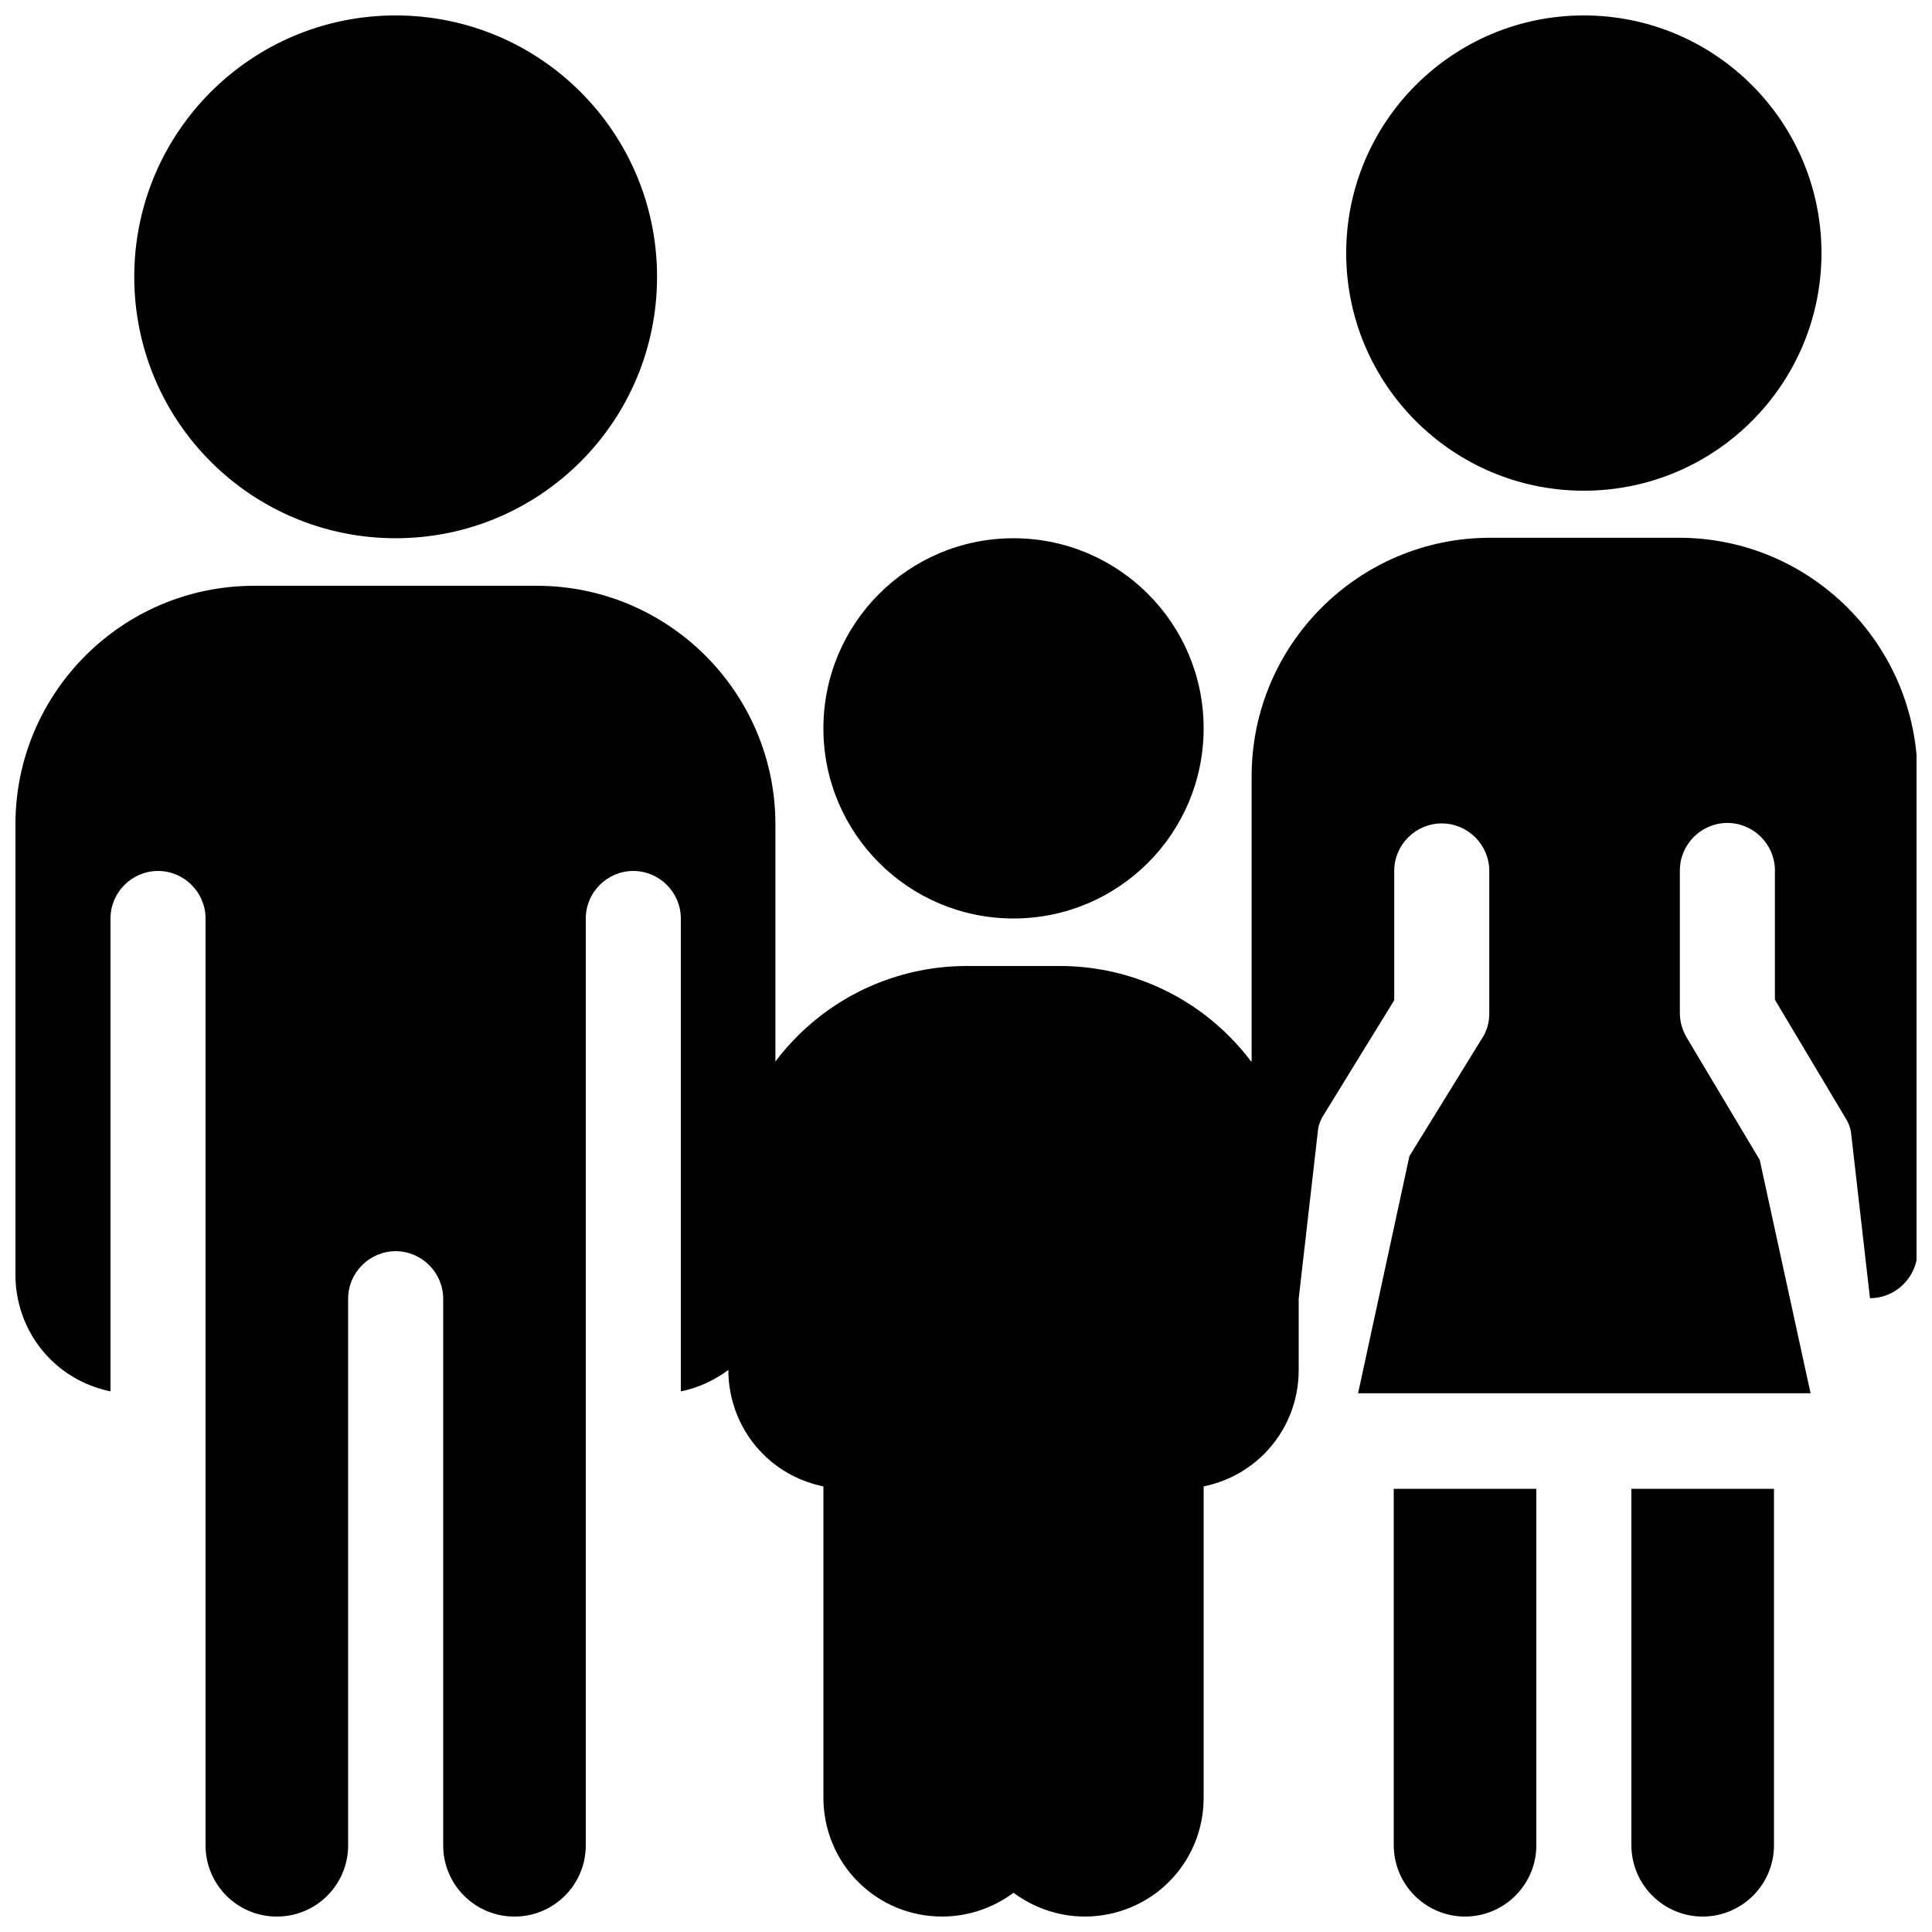 <?xml version="1.0" encoding="UTF-8"?>
<!-- Uploaded to: SVG Repo, www.svgrepo.com, Generator: SVG Repo Mixer Tools -->
<svg width="800px" height="800px" version="1.1" viewBox="144 144 512 512" xmlns="http://www.w3.org/2000/svg">
 <defs>
  <clipPath id="a">
   <path d="m148.09 148.09h503.81v503.81h-503.81z"/>
  </clipPath>
 </defs>
 <g clip-path="url(#a)">
  <path d="m475.57 425.32c-1.762-2.394-3.777-4.66-5.918-6.801-11.84-11.84-27.961-18.516-44.715-18.516h-24.812c-16.75 0-32.875 6.676-44.715 18.516-2.141 2.141-4.156 4.41-5.918 6.801v-62.852c0-34.891-28.34-63.227-63.227-63.227h-74.945c-34.891 0-63.227 28.34-63.227 63.227v119.4c0 8.312 3.273 16.375 9.195 22.293 4.41 4.41 9.949 7.305 15.996 8.566v-125.32c0-6.926 5.668-12.594 12.594-12.594 6.926 0 12.594 5.668 12.594 12.594v245.61c0 10.453 8.438 18.895 18.895 18.895 10.453 0 18.895-8.438 18.895-18.895v-144.84c0-6.926 5.668-12.594 12.594-12.594s12.594 5.668 12.594 12.594v144.84c0 10.453 8.438 18.895 18.895 18.895 10.453 0 18.895-8.438 18.895-18.895v-245.61c0-6.926 5.668-12.594 12.594-12.594s12.594 5.668 12.594 12.594v125.32c4.535-0.883 8.816-2.898 12.594-5.668 0 8.312 3.273 16.375 9.195 22.293 4.41 4.41 9.949 7.305 15.996 8.566v82.5c0 8.312 3.273 16.375 9.195 22.293 5.918 5.918 13.855 9.195 22.293 9.195 6.801 0 13.477-2.266 18.895-6.297 5.289 3.906 11.84 6.297 18.895 6.297 8.312 0 16.375-3.273 22.293-9.195 5.918-5.918 9.195-13.855 9.195-22.293v-82.5c6.047-1.258 11.586-4.156 15.996-8.566 5.918-5.918 9.195-13.855 9.195-22.293v-18.895l5.164-45.09c0.25-1.387 0.883-2.769 1.637-3.906l18.516-30.102v-34.258c0-6.926 5.668-12.594 12.594-12.594s12.594 5.668 12.594 12.594v37.785c0 2.394-0.629 4.66-1.891 6.551l-19.27 31.234-13.602 62.852h119.91l-13.477-61.844-19.398-32.496c-1.133-2.016-1.762-4.156-1.762-6.422v-37.785c0-6.926 5.668-12.594 12.594-12.594 6.926 0 12.594 5.668 12.594 12.594v34.258l18.641 31.234c0.754 1.133 1.258 2.394 1.512 3.777l5.039 44.082c6.926 0 12.594-5.668 12.594-12.594v-125.7c0-34.891-28.34-63.227-63.227-63.227h-50.004c-34.891 0-63.227 28.34-63.227 63.227v75.445zm138.55 113.23h-37.785v94.465c0 5.039 2.016 9.824 5.543 13.352 3.527 3.527 8.312 5.543 13.352 5.543 5.039 0 9.824-2.016 13.352-5.543 3.527-3.527 5.543-8.312 5.543-13.352v-94.465zm-62.977 0h-37.785v94.465c0 5.039 2.016 9.824 5.543 13.352 3.527 3.527 8.312 5.543 13.352 5.543s9.824-2.016 13.352-5.543c3.527-3.527 5.543-8.312 5.543-13.352v-94.465zm-138.55-251.91c-27.836 0-50.383 22.547-50.383 50.383 0 27.836 22.547 50.383 50.383 50.383s50.383-22.547 50.383-50.383c0-27.836-22.547-50.383-50.383-50.383zm-163.74-138.55c-38.289 0-69.273 30.984-69.273 69.273 0 38.289 30.984 69.273 69.273 69.273 38.289 0 69.273-30.984 69.273-69.273 0-38.289-30.984-69.273-69.273-69.273zm314.88 0c-34.762 0-62.977 28.215-62.977 62.977 0 34.762 28.215 62.977 62.977 62.977s62.977-28.215 62.977-62.977c0-34.762-28.215-62.977-62.977-62.977z" fill-rule="evenodd"/>
 </g>
</svg>